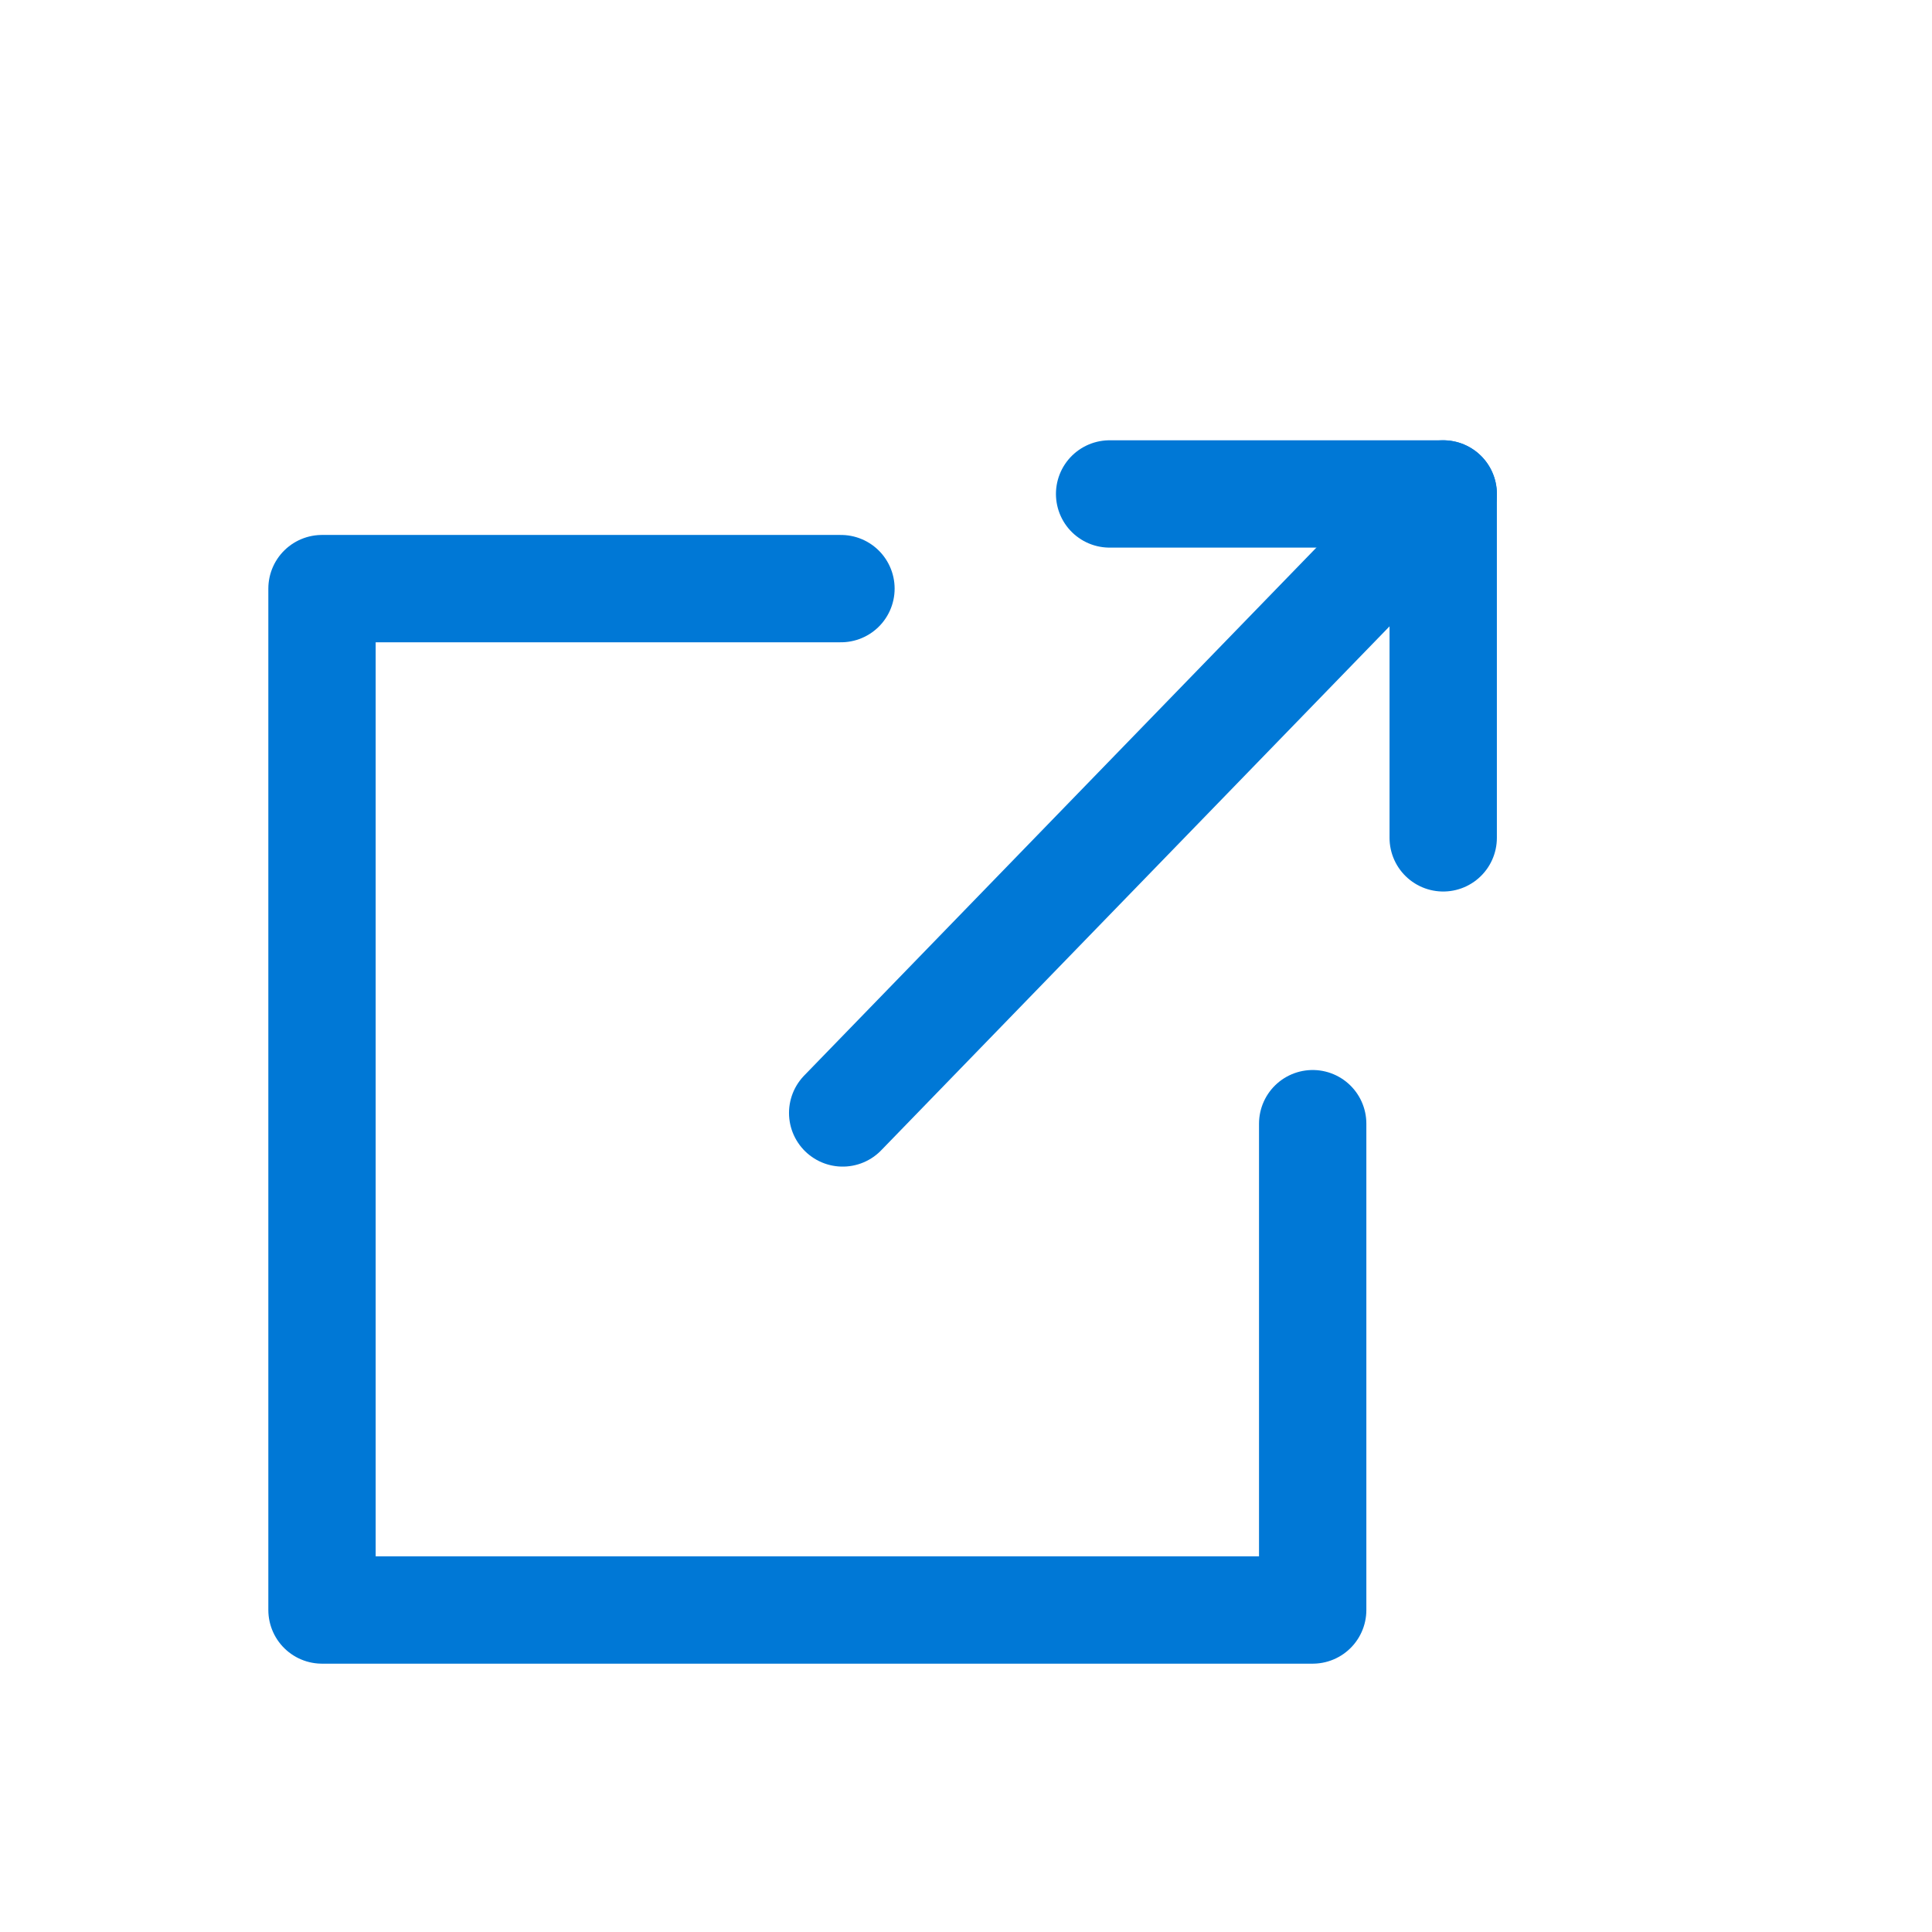 <svg width="18" height="18" viewBox="0 0 18 18" fill="none" xmlns="http://www.w3.org/2000/svg">
<path d="M7.851 10.369L13.446 4.602" stroke="#0078D6" stroke-miterlimit="10" stroke-linecap="round" stroke-linejoin="round"/>
<path d="M10.338 4.602H13.446V7.806" stroke="#0078D6" stroke-miterlimit="10" stroke-linecap="round" stroke-linejoin="round"/>
<path d="M12.23 10.469V15H3V5.484H7.835" stroke="#0078D6" stroke-miterlimit="10" stroke-linecap="round" stroke-linejoin="round"/>
</svg>
